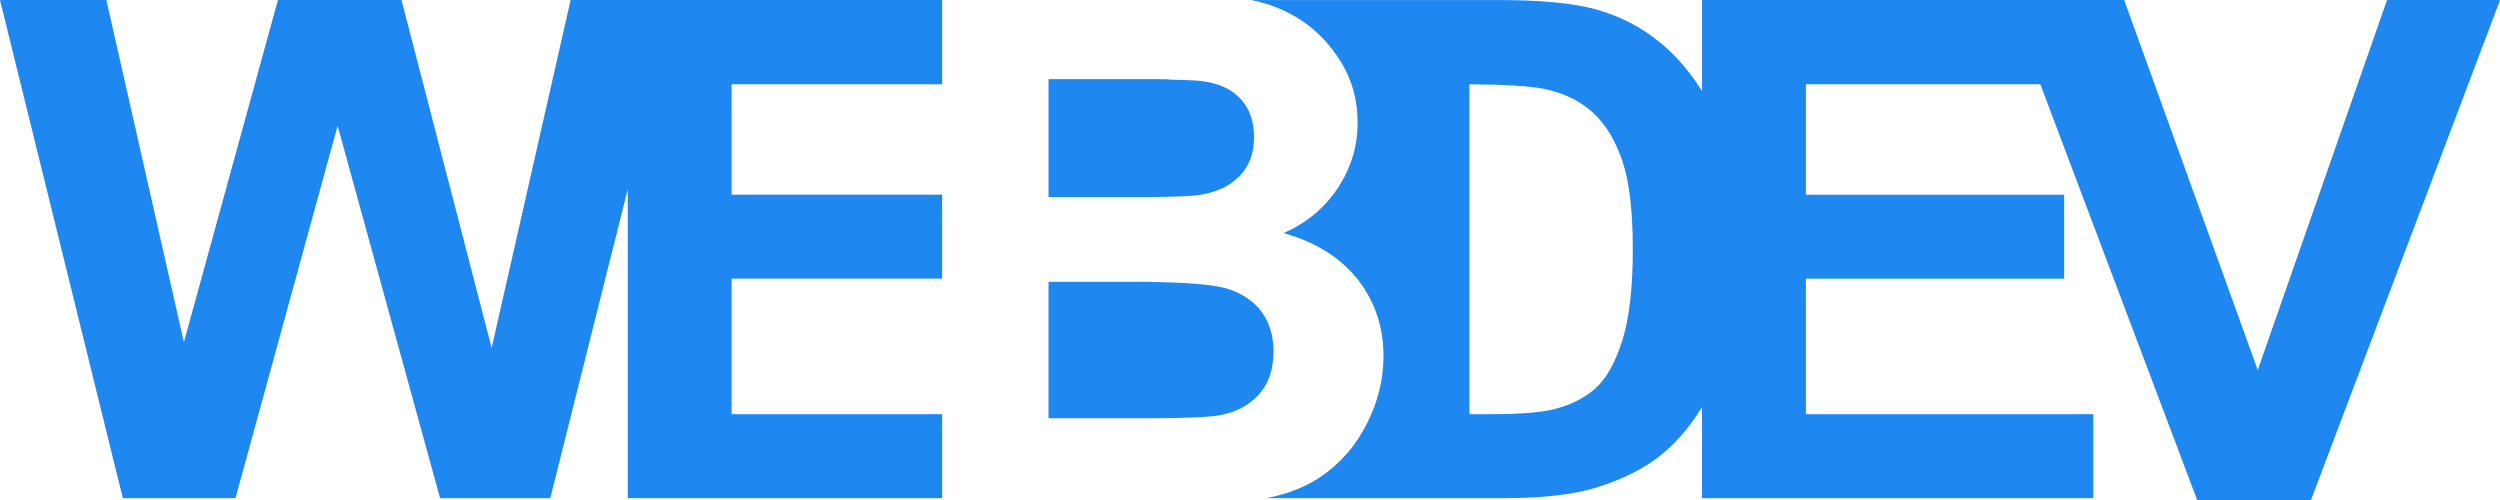 <svg width="160" height="32" viewBox="0 0 160 32" fill="none" xmlns="http://www.w3.org/2000/svg">
<path d="M46.824 26.51V17.831H60.297V12.46H46.824V5.392H60.297V0H43.213H40.176H36.52L31.466 22.267L25.695 0H17.788L11.769 21.899L6.807 0H0L7.861 31.881H15.07L21.607 8.047L28.165 31.881H35.217L40.176 12.113V31.881H60.297V26.51H46.824Z" fill="#1E87F0"/>
<path d="M74.817 5.076C74.789 5.076 74.76 5.076 74.733 5.076C74.628 5.076 74.52 5.073 74.407 5.071C74.369 5.071 74.328 5.071 74.291 5.071C74.186 5.071 74.075 5.068 73.965 5.065C73.916 5.065 73.865 5.065 73.813 5.065C73.709 5.065 73.6 5.065 73.49 5.063C73.433 5.063 73.377 5.063 73.32 5.063C73.21 5.063 73.093 5.063 72.978 5.063C72.913 5.063 72.85 5.063 72.783 5.063C72.673 5.063 72.557 5.063 72.441 5.063C72.368 5.063 72.298 5.063 72.222 5.063C72.09 5.063 71.955 5.063 71.818 5.063C71.758 5.063 71.702 5.063 71.64 5.063C71.438 5.063 71.23 5.063 71.017 5.063H67.106V12.614H71.57C71.729 12.614 71.885 12.614 72.036 12.614C72.117 12.614 72.193 12.614 72.273 12.614C72.344 12.614 72.416 12.614 72.487 12.614C72.584 12.614 72.678 12.614 72.772 12.614C72.815 12.614 72.859 12.614 72.902 12.614C73.017 12.614 73.134 12.614 73.244 12.614C73.26 12.614 73.276 12.614 73.293 12.614C73.414 12.614 73.533 12.614 73.649 12.611C73.654 12.611 73.66 12.611 73.665 12.611C73.783 12.611 73.897 12.609 74.007 12.606C74.01 12.606 74.015 12.606 74.018 12.606C74.132 12.606 74.239 12.604 74.345 12.601C74.345 12.601 74.347 12.601 74.35 12.601C74.455 12.601 74.558 12.598 74.658 12.596C75.553 12.577 76.17 12.549 76.51 12.509C77.675 12.376 78.592 11.987 79.258 11.34C79.924 10.695 80.258 9.844 80.258 8.789C80.258 7.734 79.97 6.958 79.396 6.327C78.821 5.695 77.966 5.313 76.831 5.18C76.532 5.146 75.981 5.123 75.186 5.105C75.067 5.102 74.941 5.099 74.811 5.097L74.817 5.076Z" fill="#1E87F0"/>
<path d="M152.77 0L144.496 23.685L135.947 0H108.931V5.838C108.413 5 107.82 4.235 107.146 3.546C105.768 2.141 104.114 1.162 102.181 0.611C100.743 0.206 98.653 0.003 95.913 0.003H80.072C81.251 0.235 82.314 0.663 83.263 1.287C84.299 1.971 85.161 2.88 85.852 4.016C86.542 5.152 86.887 6.426 86.887 7.836C86.887 9.366 86.462 10.768 85.612 12.045C84.76 13.322 83.606 14.28 82.149 14.917C84.204 15.496 85.784 16.484 86.887 17.878C87.99 19.275 88.543 20.915 88.543 22.8C88.543 24.285 88.187 25.729 87.472 27.131C86.76 28.534 85.784 29.656 84.552 30.494C83.571 31.163 82.403 31.622 81.057 31.881H96.275C98.729 31.881 100.692 31.656 102.159 31.207C104.12 30.599 105.678 29.75 106.83 28.664C107.626 27.915 108.324 27.045 108.928 26.056V31.881H133.97V26.51H115.576V17.833H132.107V12.463H115.576V5.394H130.581L140.62 32.004H147.902L160.005 0H152.77ZM103.823 21.8C103.373 23.228 102.793 24.254 102.084 24.875C101.372 25.5 100.479 25.941 99.4 26.202C98.578 26.405 97.238 26.507 95.38 26.507H94.042V5.394C96.399 5.41 98.009 5.509 98.861 5.697C100.104 5.958 101.129 6.46 101.938 7.199C102.747 7.938 103.376 8.966 103.826 10.287C104.276 11.606 104.5 13.499 104.5 15.964C104.5 18.429 104.276 20.374 103.826 21.802L103.823 21.8Z" fill="#1E87F0"/>
<path d="M73.811 18.042C73.738 18.042 73.665 18.042 73.592 18.04C73.495 18.04 73.396 18.04 73.295 18.037C73.234 18.037 73.172 18.037 73.109 18.037C72.943 18.037 72.775 18.037 72.603 18.037H67.104V26.768H73.406C73.495 26.768 73.581 26.768 73.671 26.768C75.971 26.763 77.44 26.698 78.077 26.567C79.088 26.39 79.914 25.954 80.55 25.265C81.186 24.575 81.504 23.651 81.504 22.491C81.504 21.512 81.259 20.679 80.768 19.998C80.277 19.314 79.568 18.818 78.64 18.507C77.893 18.256 76.437 18.105 74.28 18.058C74.204 18.058 74.129 18.055 74.053 18.053C73.972 18.053 73.895 18.05 73.811 18.047V18.042Z" fill="#1E87F0"/>
</svg>
